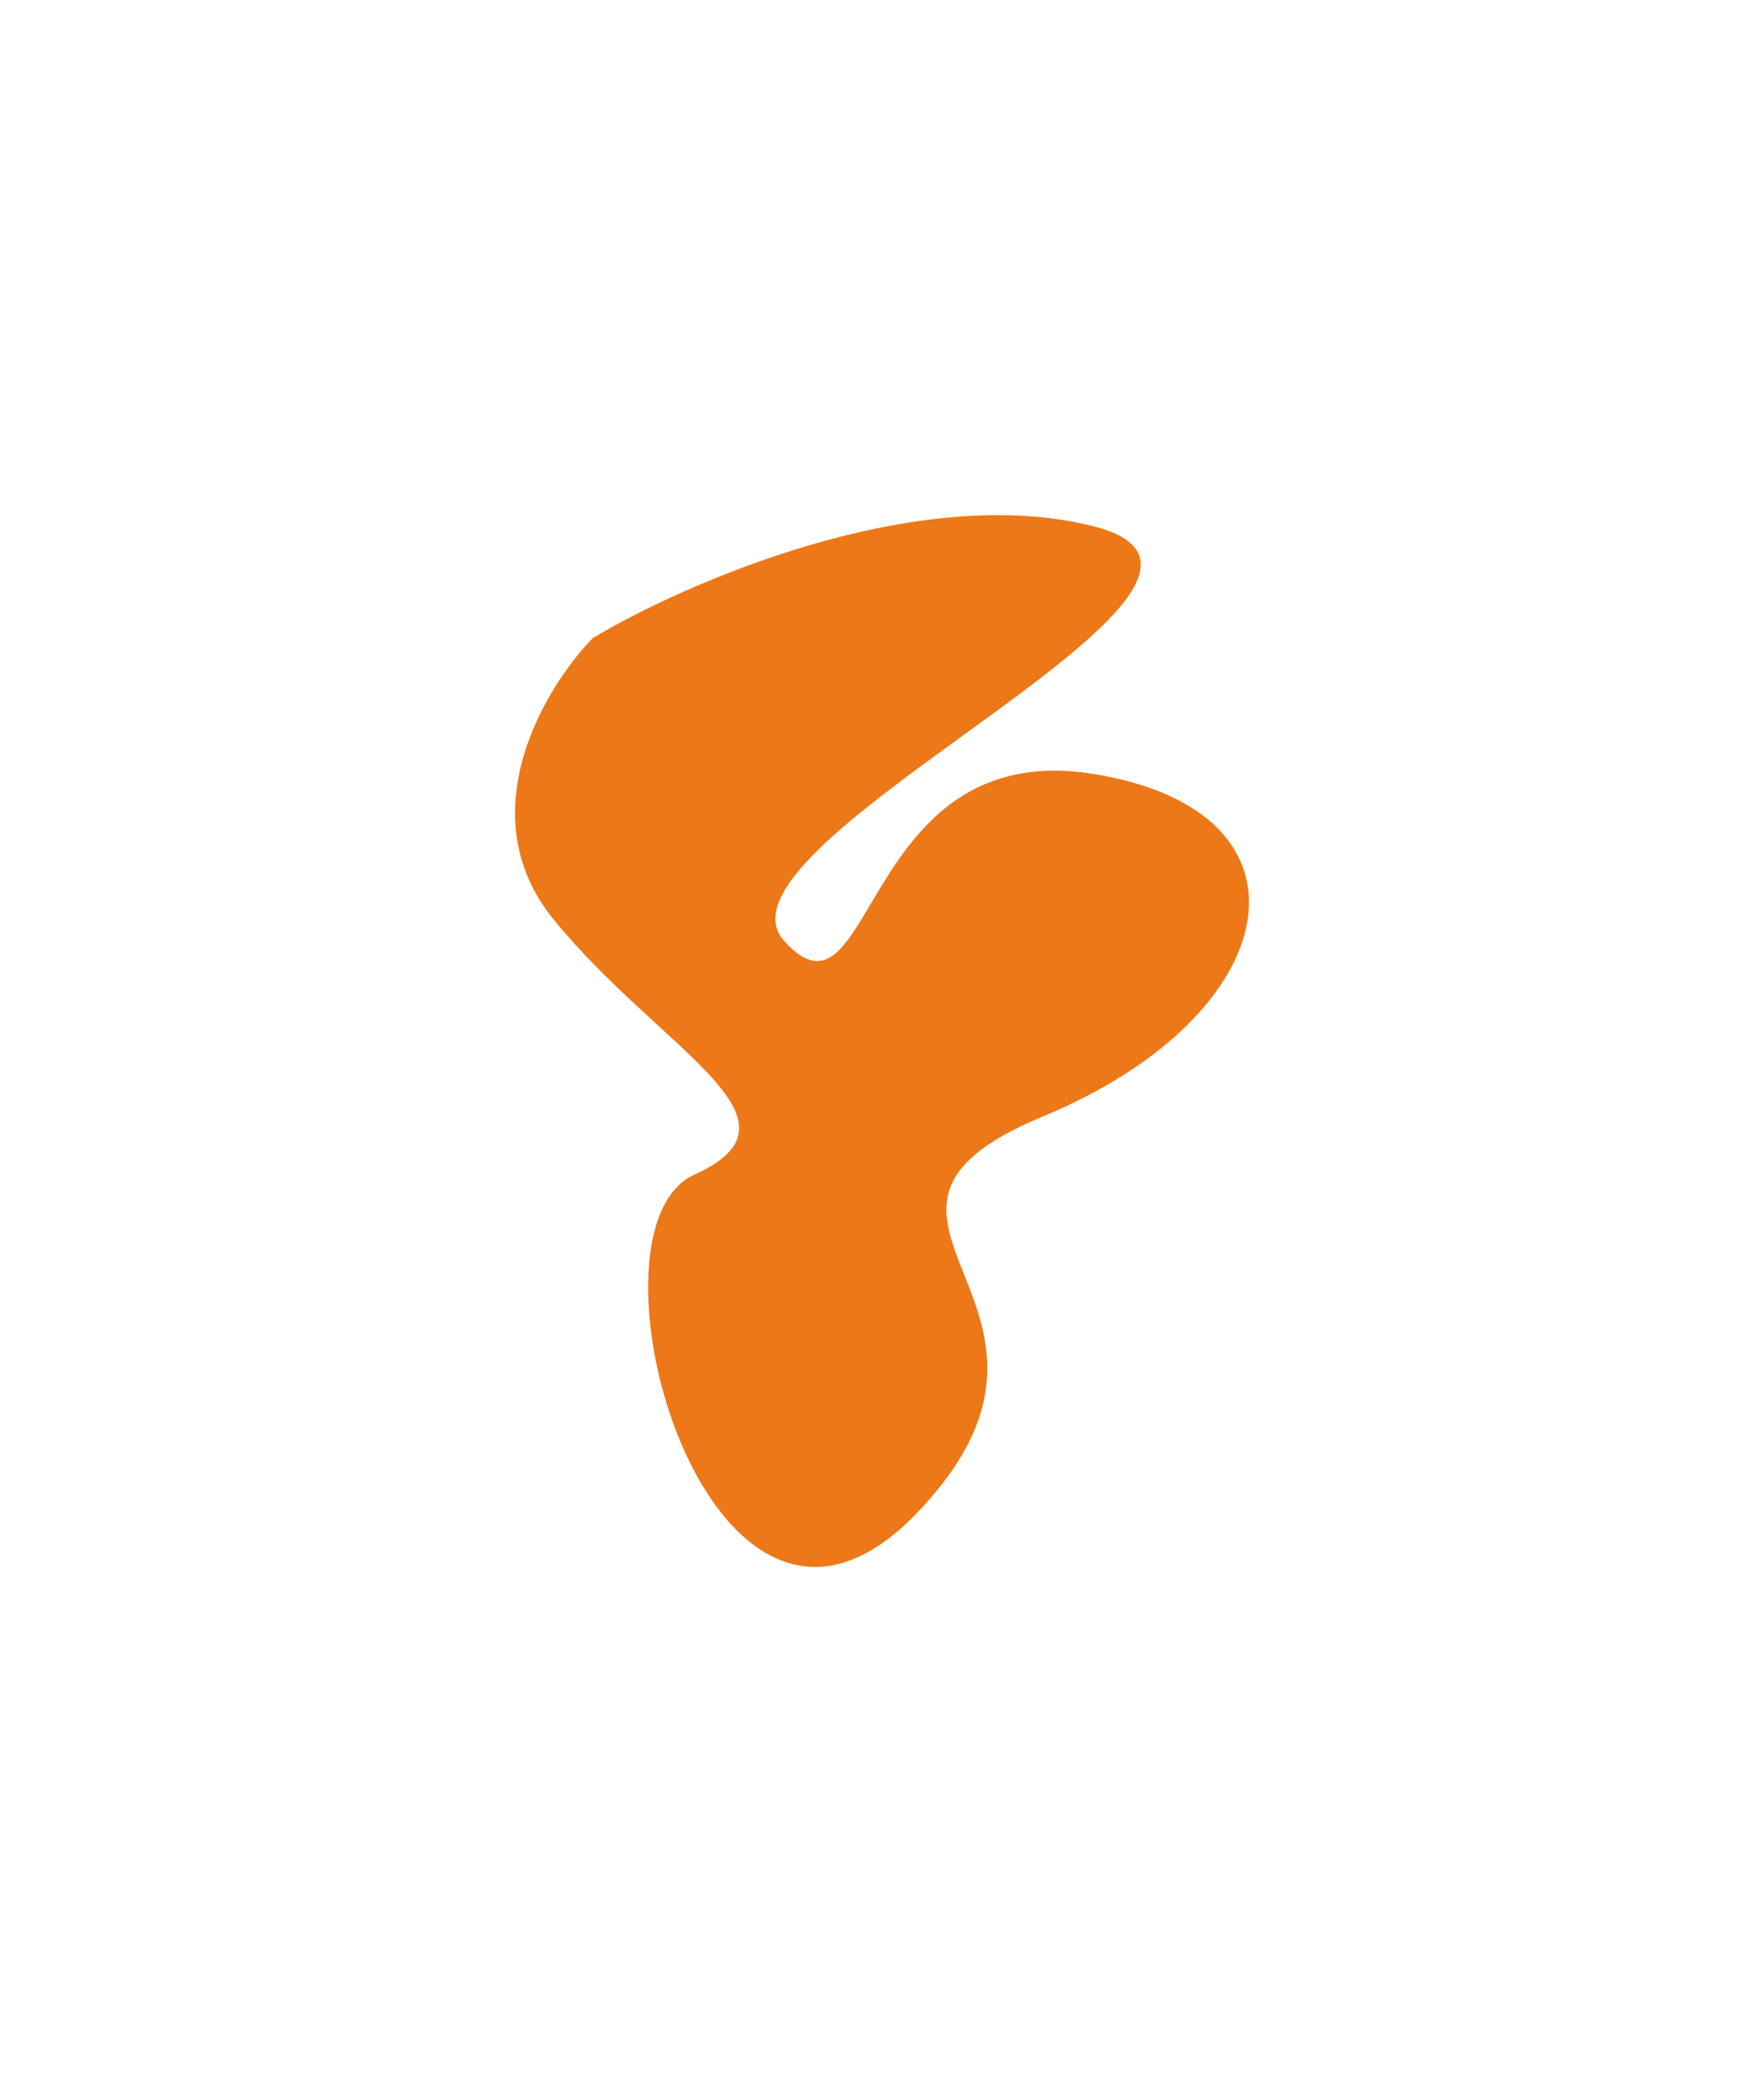 <?xml version="1.0" encoding="utf-8"?>
<svg xmlns="http://www.w3.org/2000/svg" fill="none" height="100%" overflow="visible" preserveAspectRatio="none" style="display: block;" viewBox="0 0 411 485" width="100%">
<g filter="url(#filter0_f_0_2469)" id="Y">
<path d="M128.956 214.136C109.128 189.717 126.797 160.292 138.11 148.632C159.843 135.635 213.579 112.226 254.663 122.564C306.017 135.487 161.778 196.312 182.766 219.26C203.755 242.209 200.182 171.581 254.663 180.27C309.143 188.959 299.989 236.416 243.052 260.033C186.115 283.65 260.915 303.925 213.132 352.942C165.35 401.958 133.198 286.547 161.778 273.624C190.358 260.702 153.74 244.66 128.956 214.136Z" fill="#ED7818"/>
</g>
<defs>
<filter color-interpolation-filters="sRGB" filterUnits="userSpaceOnUse" height="485" id="filter0_f_0_2469" width="411" x="-2.36575e-07" y="-2.07253e-07">
<feFlood flood-opacity="0" result="BackgroundImageFix"/>
<feBlend in="SourceGraphic" in2="BackgroundImageFix" mode="normal" result="shape"/>
<feGaussianBlur result="effect1_foregroundBlur_0_2469" stdDeviation="60"/>
</filter>
</defs>
</svg>